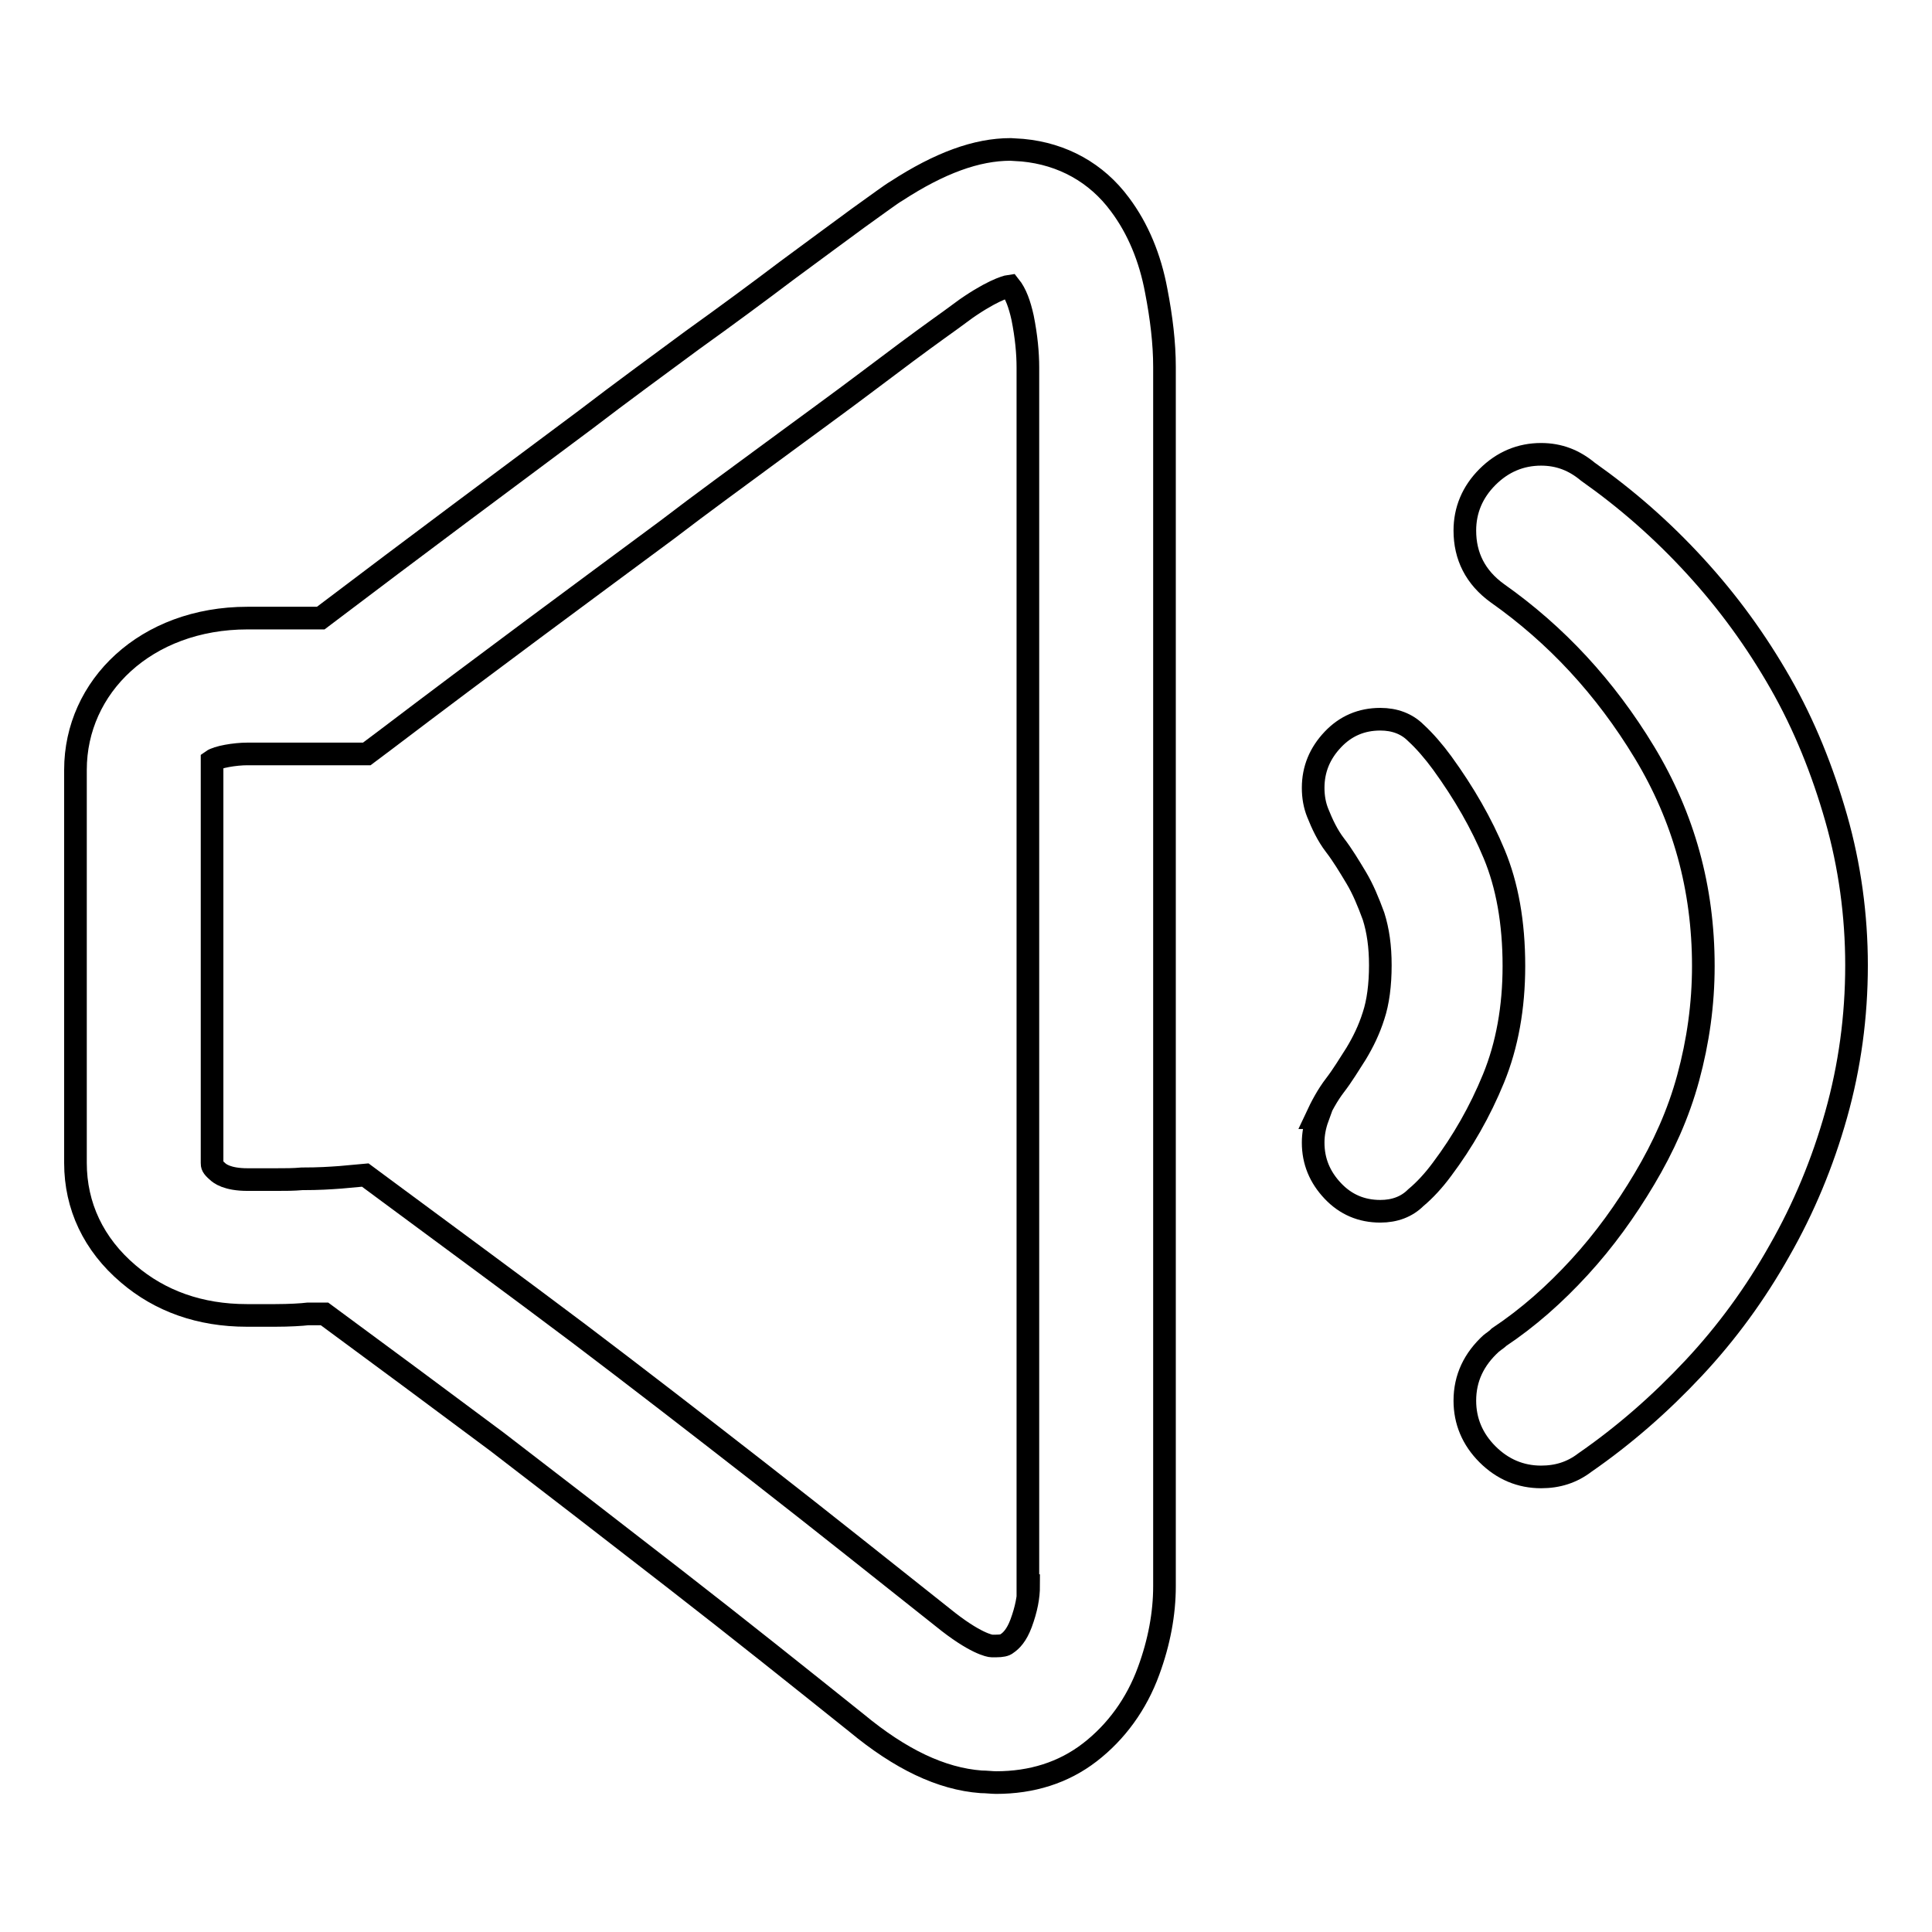 <?xml version="1.0" encoding="utf-8"?>
<!-- Svg Vector Icons : http://www.onlinewebfonts.com/icon -->
<!DOCTYPE svg PUBLIC "-//W3C//DTD SVG 1.1//EN" "http://www.w3.org/Graphics/SVG/1.1/DTD/svg11.dtd">
<svg version="1.1" xmlns="http://www.w3.org/2000/svg" xmlns:xlink="http://www.w3.org/1999/xlink" x="0px" y="0px" viewBox="0 0 256 256" enable-background="new 0 0 256 256" xml:space="preserve">
<g><g><path stroke-width="3" fill-opacity="0" stroke="#000000"  d="M148.4,27.1c-3.1-4.2-7.6-6.7-12.9-7.2l-1.6-0.1c-4.5,0-9.4,1.8-15.1,5.5c-0.7,0.4-2.3,1.6-5.1,3.6c-2.6,1.9-5.7,4.2-9.5,7c-3.7,2.8-7.9,5.9-12.5,9.2c-4.6,3.4-9.4,6.9-14.1,10.5C67,63.5,55.3,72.2,42.5,81.9h-9.7C19.3,81.9,10,91,10,102v1.4v50.7c0,5.7,2.4,10.8,7,14.7c4.2,3.6,9.5,5.5,15.7,5.5h3.8c1.8,0,3.5-0.1,4.3-0.2c0.7,0,1.5,0,2.2,0c7.6,5.6,15.3,11.3,22.8,16.9c7.3,5.6,15.2,11.7,23.7,18.3c8.5,6.6,16.5,13,24,19c5.8,4.8,11.2,7.4,16.5,7.8c0.7,0,1.4,0.1,2,0.1c4.7,0,8.9-1.3,12.4-4c3.5-2.7,6.2-6.4,7.8-10.8c1.4-3.8,2.1-7.6,2.1-11.2V48.6c0-3.1-0.4-6.5-1.1-10.1C152.4,34.2,150.8,30.3,148.4,27.1z M136.3,210.1c0,1.5-0.3,3.1-1,5c-0.6,1.6-1.3,2.3-1.9,2.7c-0.2,0.2-0.7,0.3-1.4,0.3l-0.6,0c-0.2,0-2.2-0.3-6.5-3.8c-7.7-6.1-15.7-12.5-24.3-19.2s-16.5-12.8-23.9-18.4c-8.5-6.4-17.1-12.7-25.6-19l-2.7-2l-3.3,0.3c-1.4,0.1-2.8,0.2-5.1,0.2c-1.1,0.1-2.2,0.1-3.4,0.1h-3.8c-2.7,0-3.7-0.8-4-1.1c-0.7-0.6-0.7-0.8-0.7-1.1v-41.3v-12c0.7-0.5,3-0.9,4.7-0.9h15.8l2.4-1.8c13.7-10.4,26.2-19.6,37.4-27.9c4.7-3.6,9.4-7,14-10.4c4.6-3.4,8.9-6.5,12.6-9.3c3.7-2.8,6.8-5.1,9.3-6.9c2.4-1.7,3.8-2.8,4.3-3.1c3.6-2.4,5.2-2.6,5.2-2.6c0.8,1,1.3,2.4,1.7,4.2c0.5,2.5,0.7,4.7,0.7,6.6V210.1L136.3,210.1z"/><path stroke-width="3" fill-opacity="0" stroke="#000000"  d="M243.3,108.4c-1.8-6.3-4.2-12.3-7.4-17.9c-3.2-5.6-6.9-10.7-11.3-15.5s-9.1-8.9-14.2-12.5c-1.8-1.5-3.8-2.3-6.2-2.3c-2.7,0-5.1,1-7.1,3s-3,4.4-3,7.1c0,3.4,1.4,6.2,4.3,8.3c7.8,5.5,14.3,12.5,19.5,21.1s7.8,18,7.8,28.3c0,5.1-0.7,10-2,14.8s-3.3,9.2-5.8,13.4c-2.5,4.2-5.3,8.1-8.6,11.7c-3.3,3.6-6.8,6.7-10.7,9.3l-0.2,0.2c-0.1,0.1-0.3,0.2-0.4,0.3c-0.1,0.1-0.3,0.2-0.4,0.3c-2.3,2.1-3.5,4.6-3.5,7.6c0,2.7,1,5.1,3,7.1c2,2,4.4,3,7.1,3c2.2,0,4.1-0.6,5.8-1.9c5.2-3.6,10-7.8,14.4-12.5c4.4-4.7,8.2-9.9,11.4-15.6c3.2-5.6,5.7-11.6,7.5-18c1.8-6.4,2.7-13,2.7-19.8C246,121.3,245.1,114.7,243.3,108.4z"/><path stroke-width="3" fill-opacity="0" stroke="#000000"  d="M191.1,154.9c2.7-3.6,5-7.6,6.8-12c1.8-4.4,2.7-9.4,2.7-14.9c0-5.8-0.9-10.7-2.6-14.8c-1.7-4.1-4-8.1-6.9-12.1c-1.1-1.5-2.3-2.9-3.5-4c-1.2-1.2-2.8-1.8-4.7-1.8c-2.5,0-4.6,0.9-6.3,2.7c-1.7,1.8-2.6,3.9-2.6,6.4c0,1.2,0.2,2.3,0.6,3.3c0.6,1.5,1.3,3,2.3,4.3s1.9,2.8,2.8,4.3c0.9,1.5,1.6,3.2,2.3,5.1c0.6,1.9,0.9,4,0.9,6.5c0,2.6-0.3,4.9-0.9,6.7c-0.6,1.9-1.4,3.5-2.3,5c-0.9,1.4-1.8,2.9-2.8,4.2s-1.8,2.8-2.5,4.3h0.2c-0.4,1.1-0.6,2.2-0.6,3.3c0,2.5,0.9,4.6,2.6,6.4c1.7,1.8,3.8,2.7,6.3,2.7c1.9,0,3.5-0.6,4.7-1.8C188.8,157.7,190,156.4,191.1,154.9z"/></g></g>
</svg>